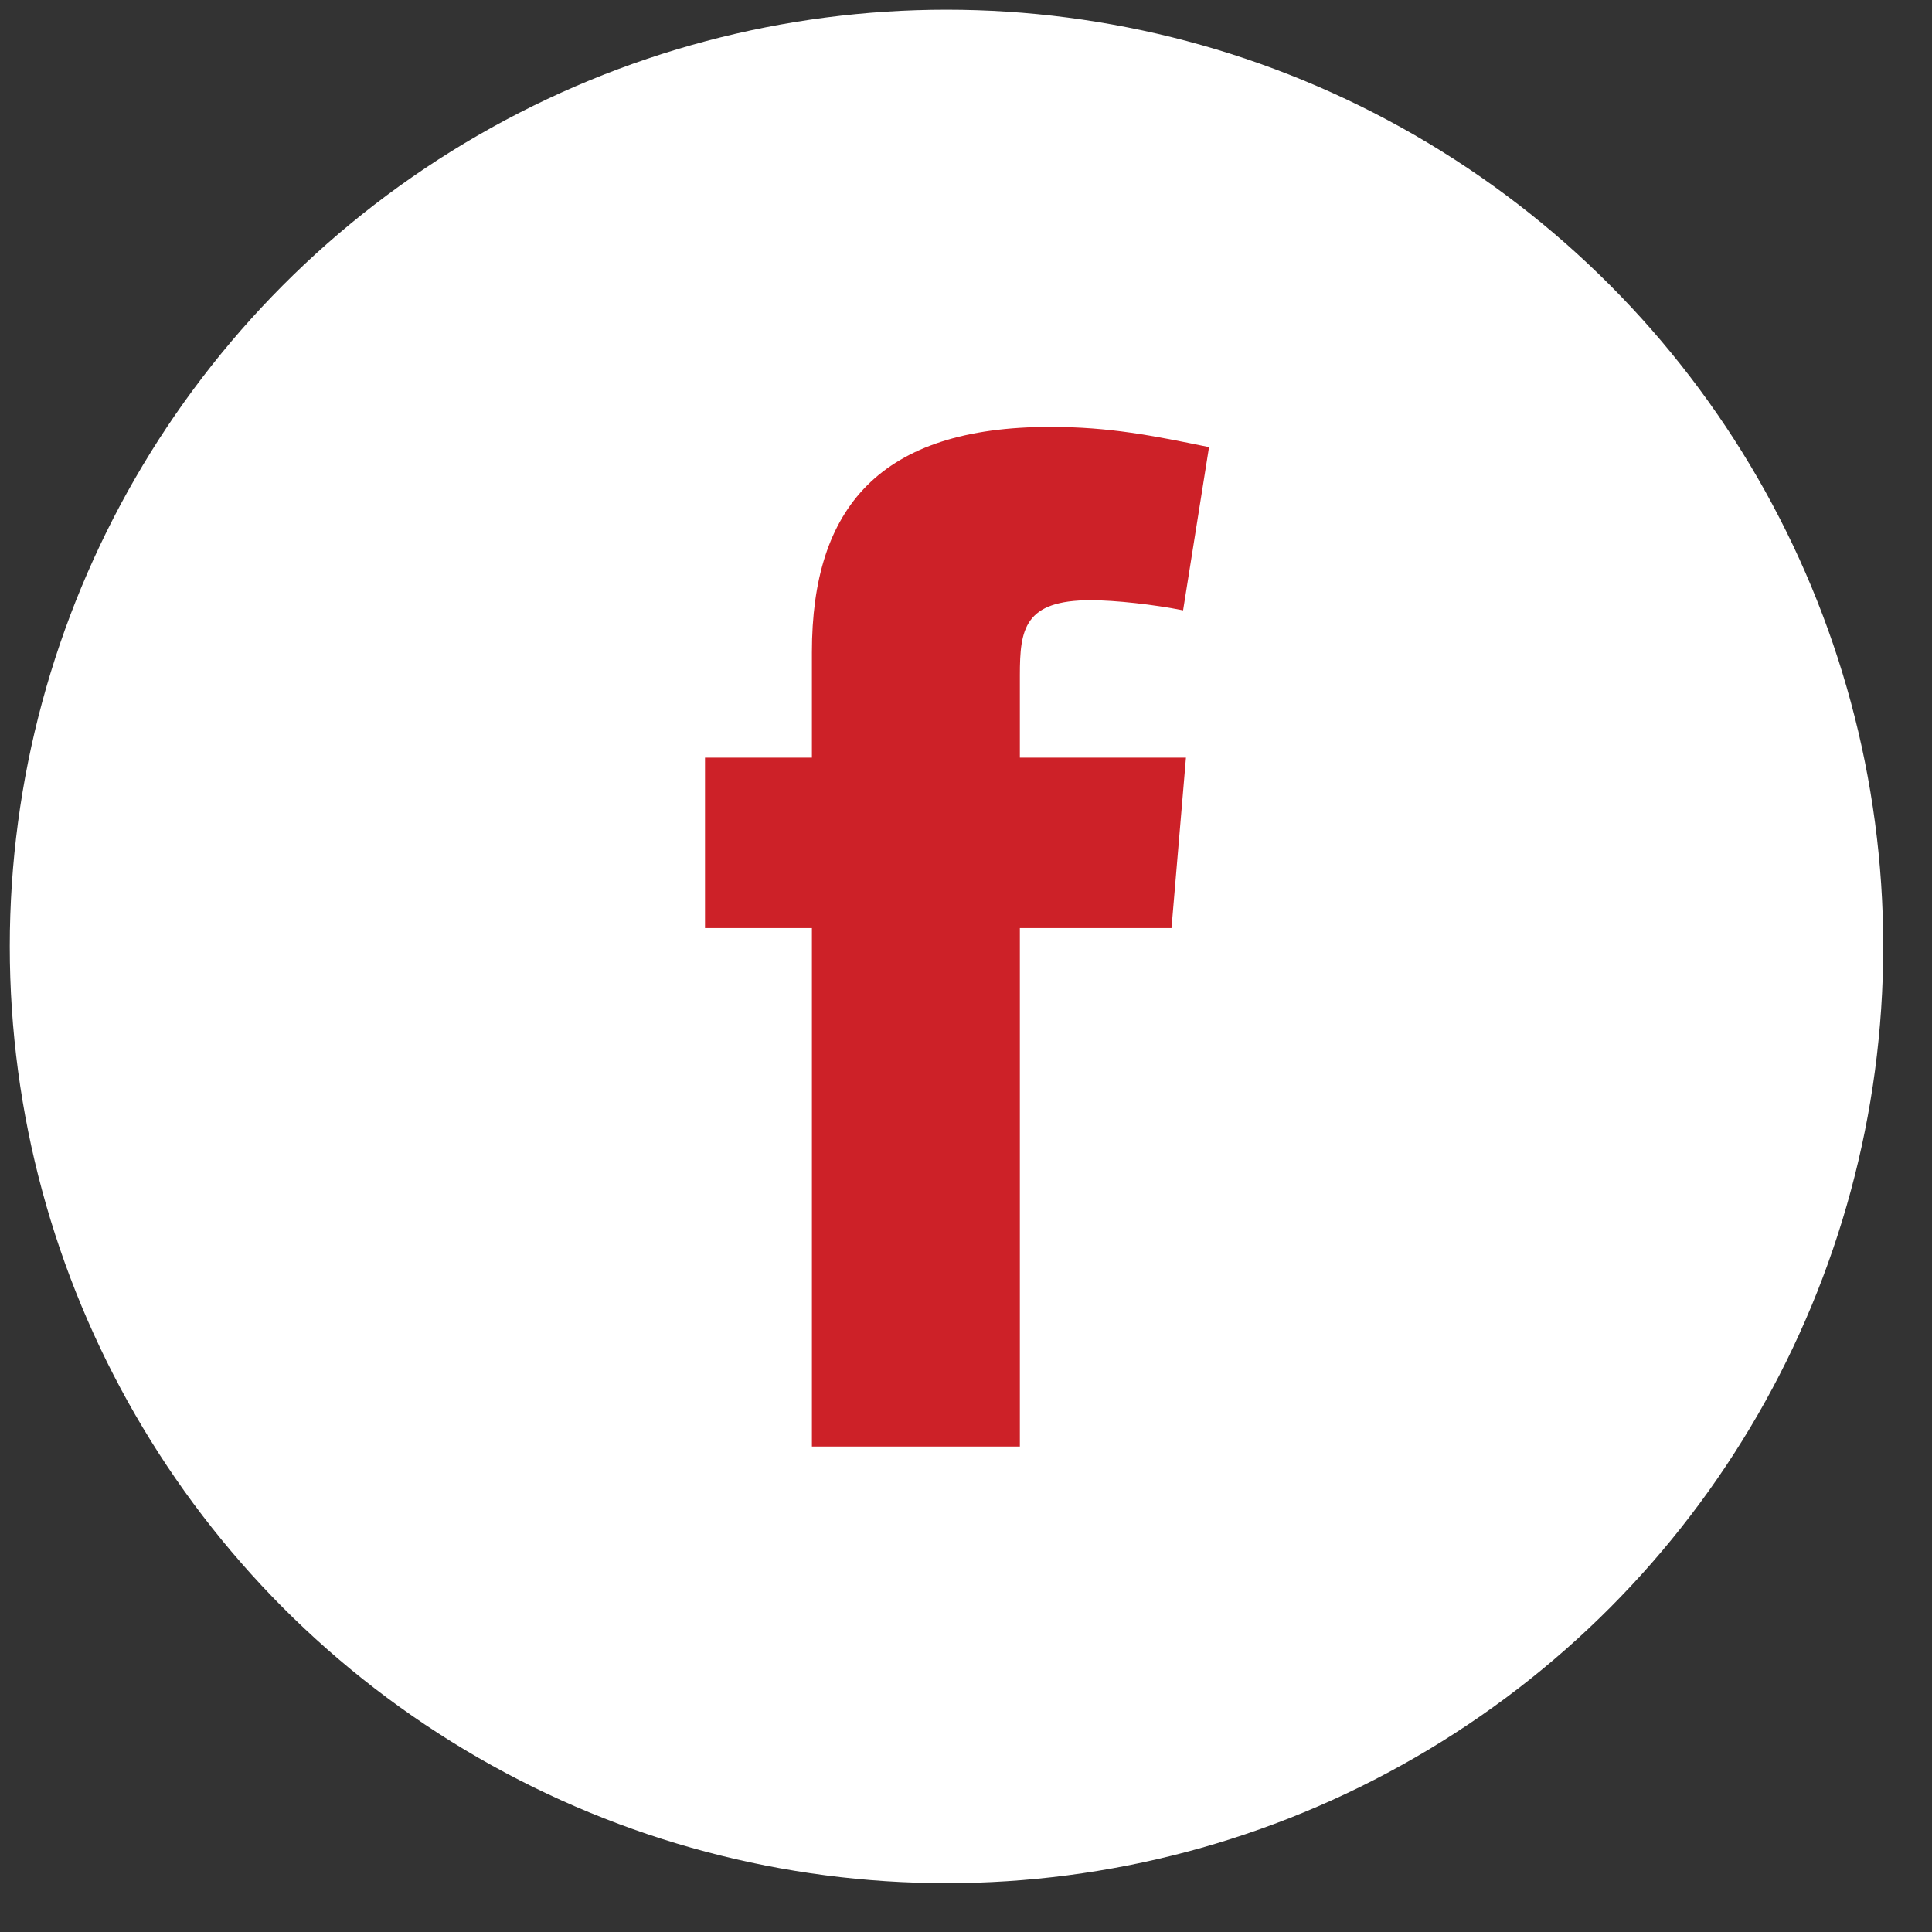 <svg width="33" height="33" viewBox="0 0 33 33" fill="none" xmlns="http://www.w3.org/2000/svg">
<rect x="0" y="0" width="33" height="33" fill="#333333" stroke="none"/>
<circle cx="16.167" cy="16.166" r="16" fill="white"/>
<path fill-rule="evenodd" clip-rule="evenodd" d="M20.208 10.425C19.714 10.326 19.048 10.252 18.629 10.252C17.494 10.252 17.42 10.746 17.42 11.535V12.941H20.257L20.01 15.852H17.42V24.708H13.868V15.852H12.042V12.941H13.868V11.14C13.868 8.673 15.027 7.292 17.938 7.292C18.949 7.292 19.689 7.44 20.651 7.637L20.208 10.425Z" fill="#CD2128"/>
</svg>
